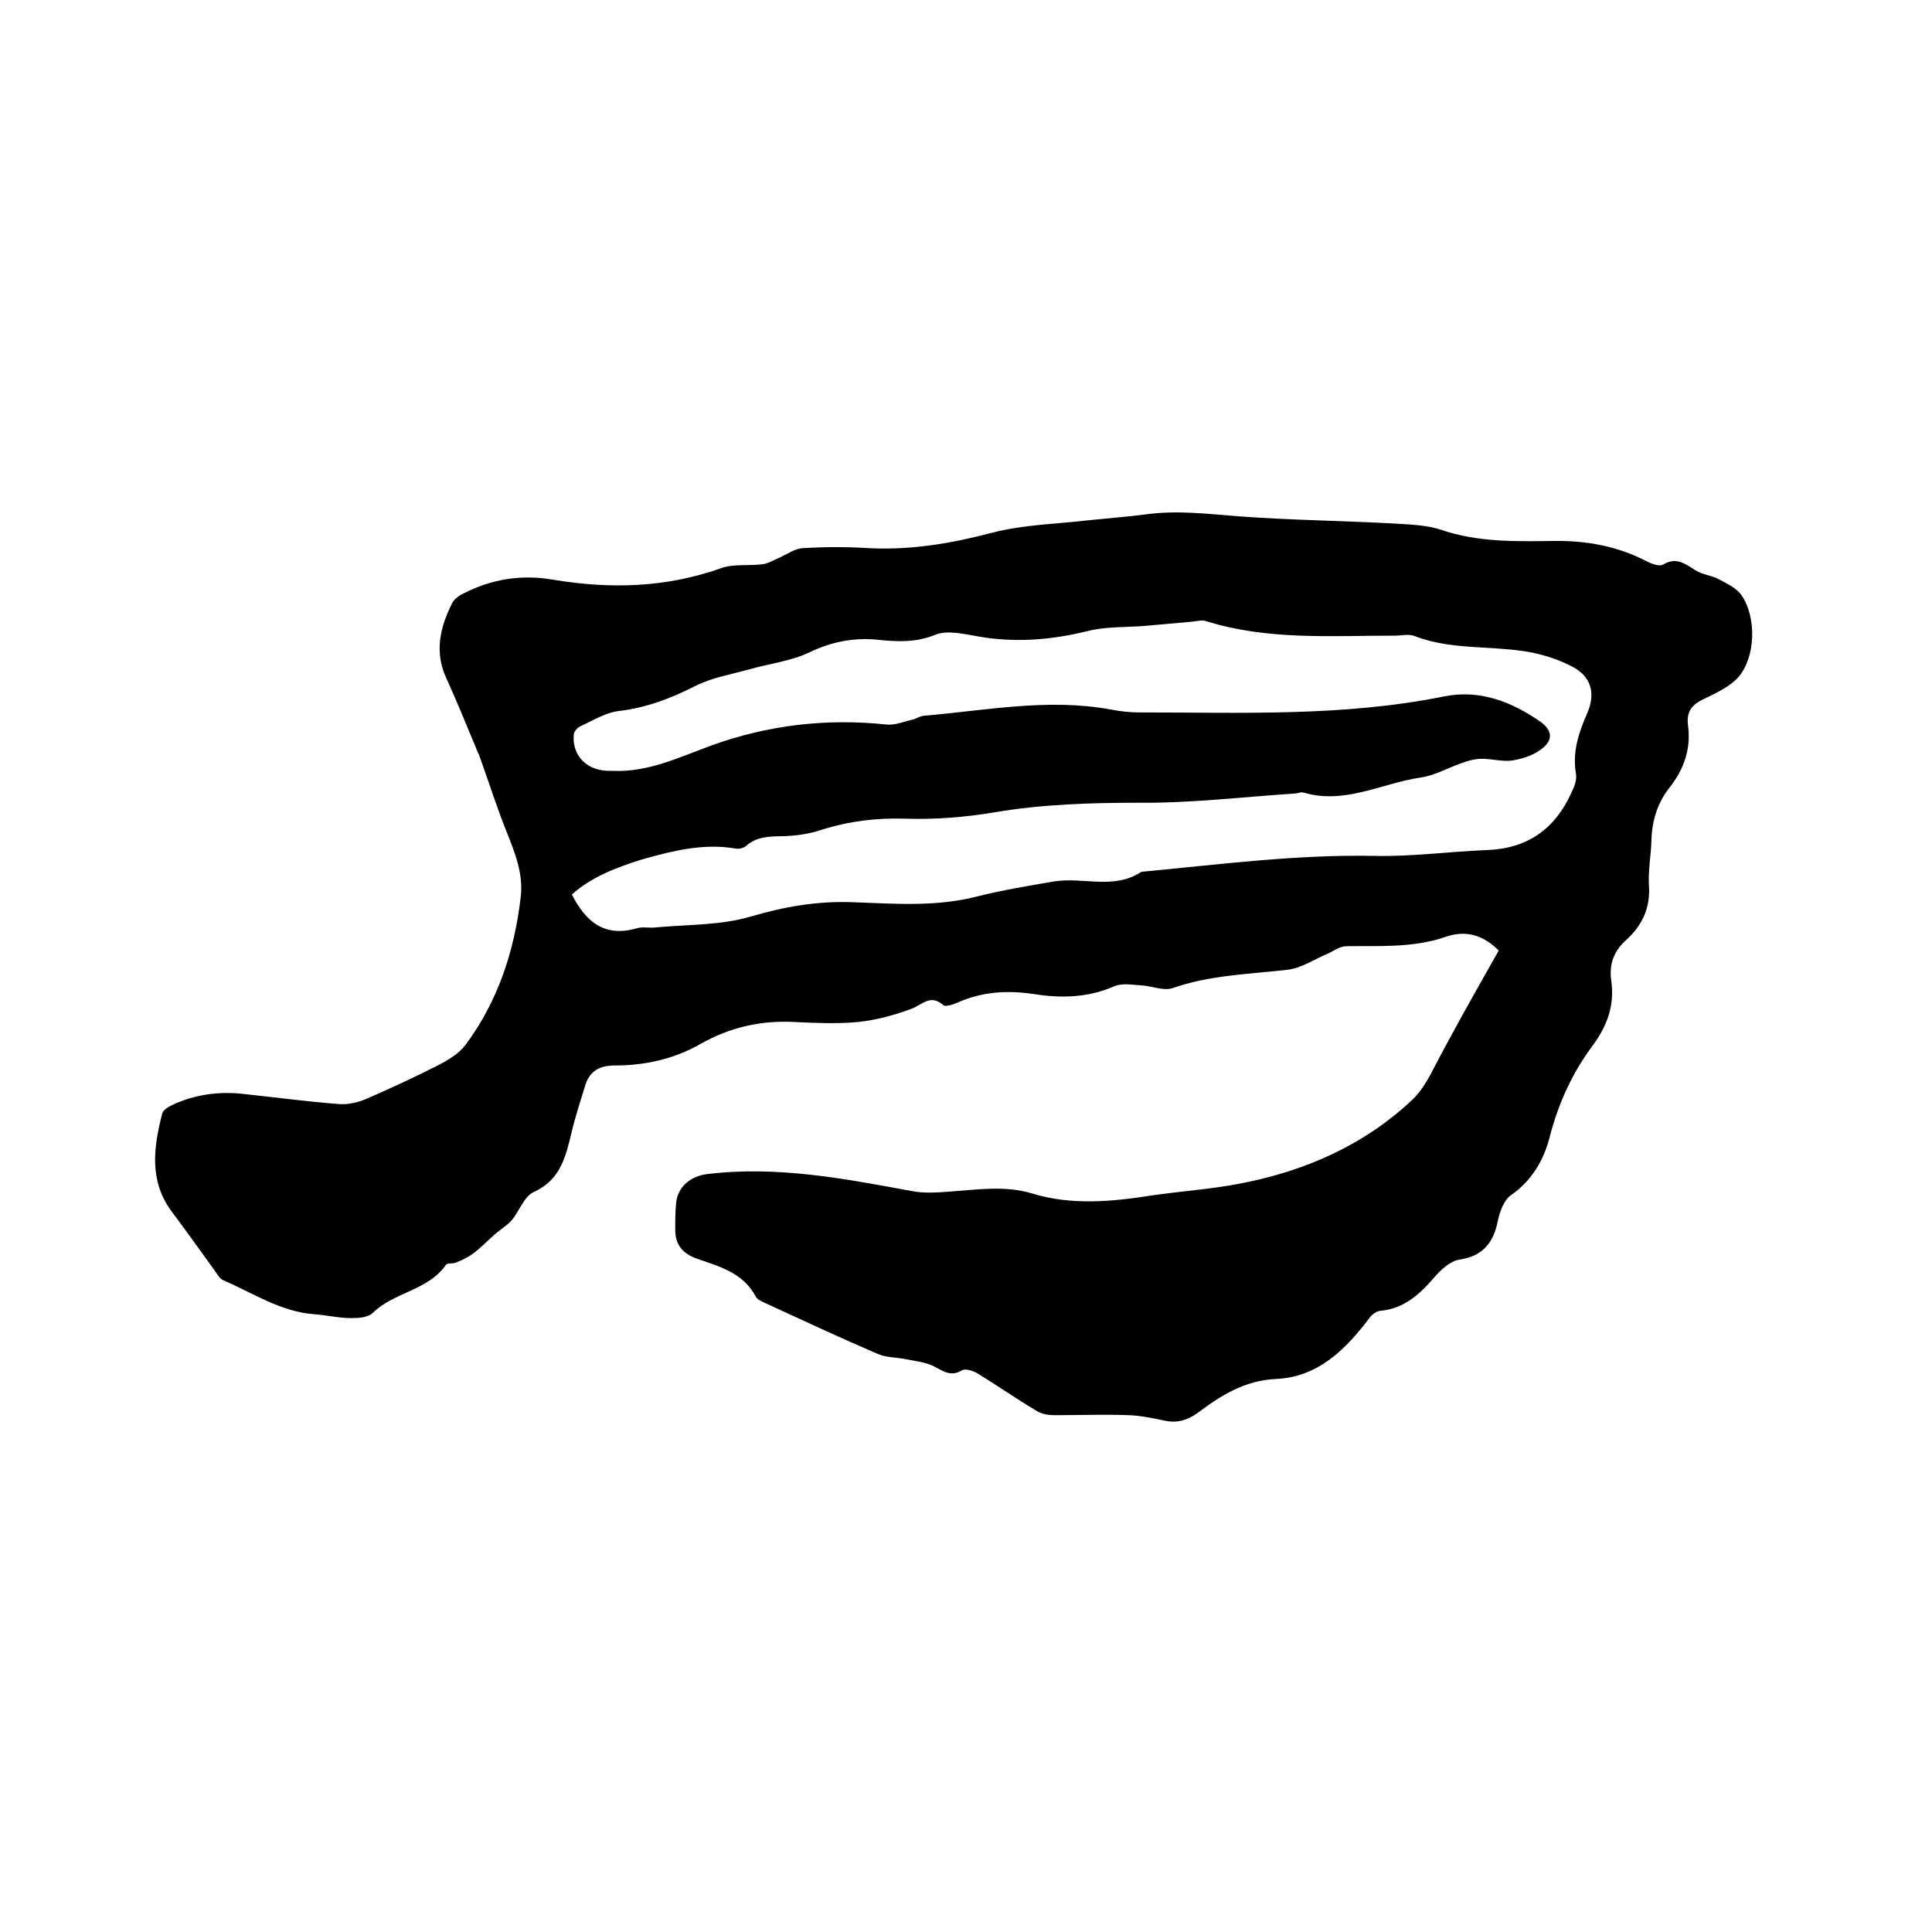 <svg enable-background="new 0 0 400 400" viewBox="0 0 400 400" xmlns="http://www.w3.org/2000/svg"><path d="m310.3 196.8c-2.8-2.8-6.3-4.4-10.8-2.9-6.8 2.4-13.8 1.9-20.7 2-1.3 0-2.6.9-3.8 1.5-2.9 1.2-5.6 3.1-8.6 3.4-8 .9-16 1.1-23.7 3.8-1.9.6-4.3-.5-6.5-.6-1.8-.1-3.9-.5-5.5.2-5.5 2.4-11.1 2.5-16.7 1.6-5.5-.8-10.7-.5-15.8 1.8-.9.4-2.5.9-2.9.5-2.7-2.4-4.4 0-6.7.8-3.5 1.3-7.2 2.3-11 2.7-4.3.4-8.7.2-13 0-7-.4-13.5 1.1-19.5 4.5-5.6 3.2-11.6 4.5-17.9 4.5-3.1 0-5.1 1.2-6 4-1 3.3-2.1 6.6-2.9 10-1.2 5-2.3 9.7-7.8 12.2-2 .9-3 4-4.6 5.9-1 1.1-2.4 1.9-3.5 2.9-1.5 1.3-2.8 2.7-4.4 3.9-1.1.8-2.3 1.4-3.6 1.9-.6.3-1.8 0-2.1.5-3.7 5.3-10.7 5.6-15.1 9.9-1 1-3 1.1-4.5 1.1-2.5 0-5-.6-7.6-.8-7-.5-12.7-4.4-18.8-7-.8-.3-1.3-1.3-1.9-2.1-2.9-4-5.8-8.1-8.8-12.1-4.8-6.4-3.8-13.4-2-20.4.2-.7 1.2-1.3 2-1.7 4.7-2.2 9.7-2.9 14.9-2.3 6.6.7 13.2 1.6 19.9 2.1 1.9.1 3.9-.4 5.7-1.2 4.8-2.1 9.6-4.3 14.3-6.7 2.2-1.1 4.6-2.5 6-4.4 6.7-9 10.1-19.4 11.4-30.5.6-4.9-1.2-9.3-3-13.8-2-5-3.6-10.1-5.4-15.1-.2-.6-.5-1.2-.7-1.7-2.1-5-4.1-10-6.3-14.8-2.5-5.4-1.3-10.5 1.2-15.5.4-.8 1.4-1.6 2.3-2 5.8-3 12-4 18.5-2.9 11.9 2 23.5 1.7 35-2.4 2.6-.9 5.8-.4 8.6-.8 1.2-.2 2.3-.9 3.5-1.4 1.5-.7 3.1-1.8 4.6-1.9 4.6-.3 9.3-.3 14 0 8.7.4 16.9-1 25.3-3.2 6.5-1.7 13.4-1.8 20.1-2.6 3.9-.4 7.8-.7 11.7-1.2 6.5-.9 12.8-.1 19.3.4 10.7.8 21.5.9 32.3 1.5 3.2.2 6.6.3 9.6 1.3 7.6 2.6 15.5 2.4 23.2 2.3 7-.1 13.4 1.1 19.5 4.3 1 .5 2.5 1 3.2.6 2.7-1.6 4.4-.3 6.6 1.1 1.5 1 3.5 1.1 5.1 2 1.7.9 3.6 1.8 4.6 3.3 3.1 4.5 2.9 12.8-.7 16.9-1.8 2-4.6 3.3-7.1 4.5-2.6 1.2-3.7 2.7-3.3 5.6.6 4.7-.8 8.9-3.8 12.7-2.6 3.3-3.7 7-3.8 11.2-.1 3.1-.7 6.1-.5 9.2.3 4.6-1.4 8.2-4.7 11.2-2.6 2.3-3.6 5.1-3.1 8.5.7 5-.8 9.2-3.8 13.3-4.2 5.6-7.1 11.9-8.9 18.8-1.2 4.8-3.6 9.1-8 12.2-1.5 1-2.4 3.4-2.8 5.4-.9 4.6-3.2 7.3-8 8-1.8.3-3.7 2-5 3.5-3.1 3.6-6.4 6.7-11.4 7.1-.8.1-1.7.8-2.2 1.5-4.9 6.5-10.6 12.2-19.3 12.6-6.5.3-11.4 3.4-16.2 7-2.2 1.6-4.4 2.2-7 1.6-2.4-.5-4.8-1-7.2-1.1-5.1-.2-10.3 0-15.4 0-1.3 0-2.7-.2-3.8-.9-4.2-2.5-8.2-5.3-12.3-7.8-.9-.5-2.4-1-3.1-.6-2.3 1.4-3.9.2-5.8-.8-1.8-.9-3.9-1.1-5.9-1.5-1.9-.4-4-.3-5.8-1.1-7.7-3.3-15.2-6.8-22.8-10.3-.8-.4-2-.8-2.4-1.5-2.6-5-7.6-6.3-12.2-7.9-3.1-1.1-4.5-3-4.5-6 0-1.9 0-3.8.2-5.7.4-3.3 3.1-5.4 6.3-5.8 14.4-1.8 28.4.9 42.5 3.5 2.5.5 5.3.3 7.9.1 5.7-.4 11.4-1.3 17 .4 8.2 2.5 16.5 1.7 24.8.4 6.2-.9 12.4-1.3 18.5-2.5 13.3-2.6 25.4-7.9 35.4-17.3 1.5-1.4 2.7-3.3 3.7-5.1 4.5-8.7 9.2-17 14.2-25.8zm-191.9-11.6c2.9 5.7 6.8 8.9 13.4 7 1.3-.4 2.7 0 4.1-.2 6.5-.6 13.2-.4 19.4-2.2 7.1-2.1 14-3.3 21.4-3 8.5.3 17.1 1 25.6-1.2 5.2-1.3 10.6-2.2 15.9-3.1 6-1 12.4 1.8 18.1-2 16-1.5 31.9-3.6 48.1-3.3 7.8.2 15.6-.9 23.4-1.2 8.4-.3 14.1-4.3 17.5-11.8.6-1.2 1.2-2.7 1-3.9-.8-4.5.5-8.5 2.3-12.6s.9-7.6-3.1-9.7c-3.1-1.6-6.6-2.7-10.1-3.2-7.5-1.1-15.2-.3-22.5-3.1-1.2-.5-2.7-.1-4.1-.1-13.1 0-26.3 1-39.1-3-.8-.3-1.8 0-2.8.1-3.3.3-6.7.6-10 .9-4 .3-8.1.1-11.9 1.1-7.4 1.8-14.7 2.4-22.3 1.1-3-.5-6.5-1.4-9-.4-3.9 1.6-7.6 1.5-11.5 1.1-5.2-.6-9.9.3-14.7 2.6-3.8 1.8-8.3 2.3-12.4 3.5-3.7 1-7.7 1.7-11.1 3.4-5.1 2.6-10.1 4.5-15.8 5.2-2.8.3-5.5 2-8.1 3.2-.6.3-1.2 1-1.3 1.6-.4 3.9 2.1 7 6 7.5.7.1 1.5.1 2.2.1 7.3.3 13.8-2.9 20.4-5.3 11.7-4.2 23.7-5.6 36.1-4.3 1.8.2 3.6-.6 5.4-1 .8-.2 1.5-.7 2.3-.8 12.9-1.1 25.8-3.7 38.8-1.3 2 .4 4 .6 6 .6 21 0 42.1.9 62.9-3.3 7.4-1.5 13.9 1 20 5.2 2.5 1.8 2.6 3.7.6 5.4-1.6 1.4-3.9 2.2-6.1 2.6-2.1.4-4.4-.3-6.6-.3-1.4 0-2.9.4-4.2.9-2.9 1-5.6 2.6-8.6 3-8 1.2-15.6 5.6-24.1 3.1-.6-.2-1.2.2-1.9.2-10.7.7-21.5 2-32.2 1.9-10.1 0-20 .3-30 2-6 1-12.2 1.5-18.3 1.3-6-.2-11.7.5-17.4 2.3-2.4.8-4.9 1.2-7.4 1.3-3 .1-5.9-.1-8.3 2.1-.5.4-1.4.6-2 .5-6.8-1.2-13.3.5-19.7 2.3-5 1.6-10.2 3.5-14.3 7.2z"/></svg>